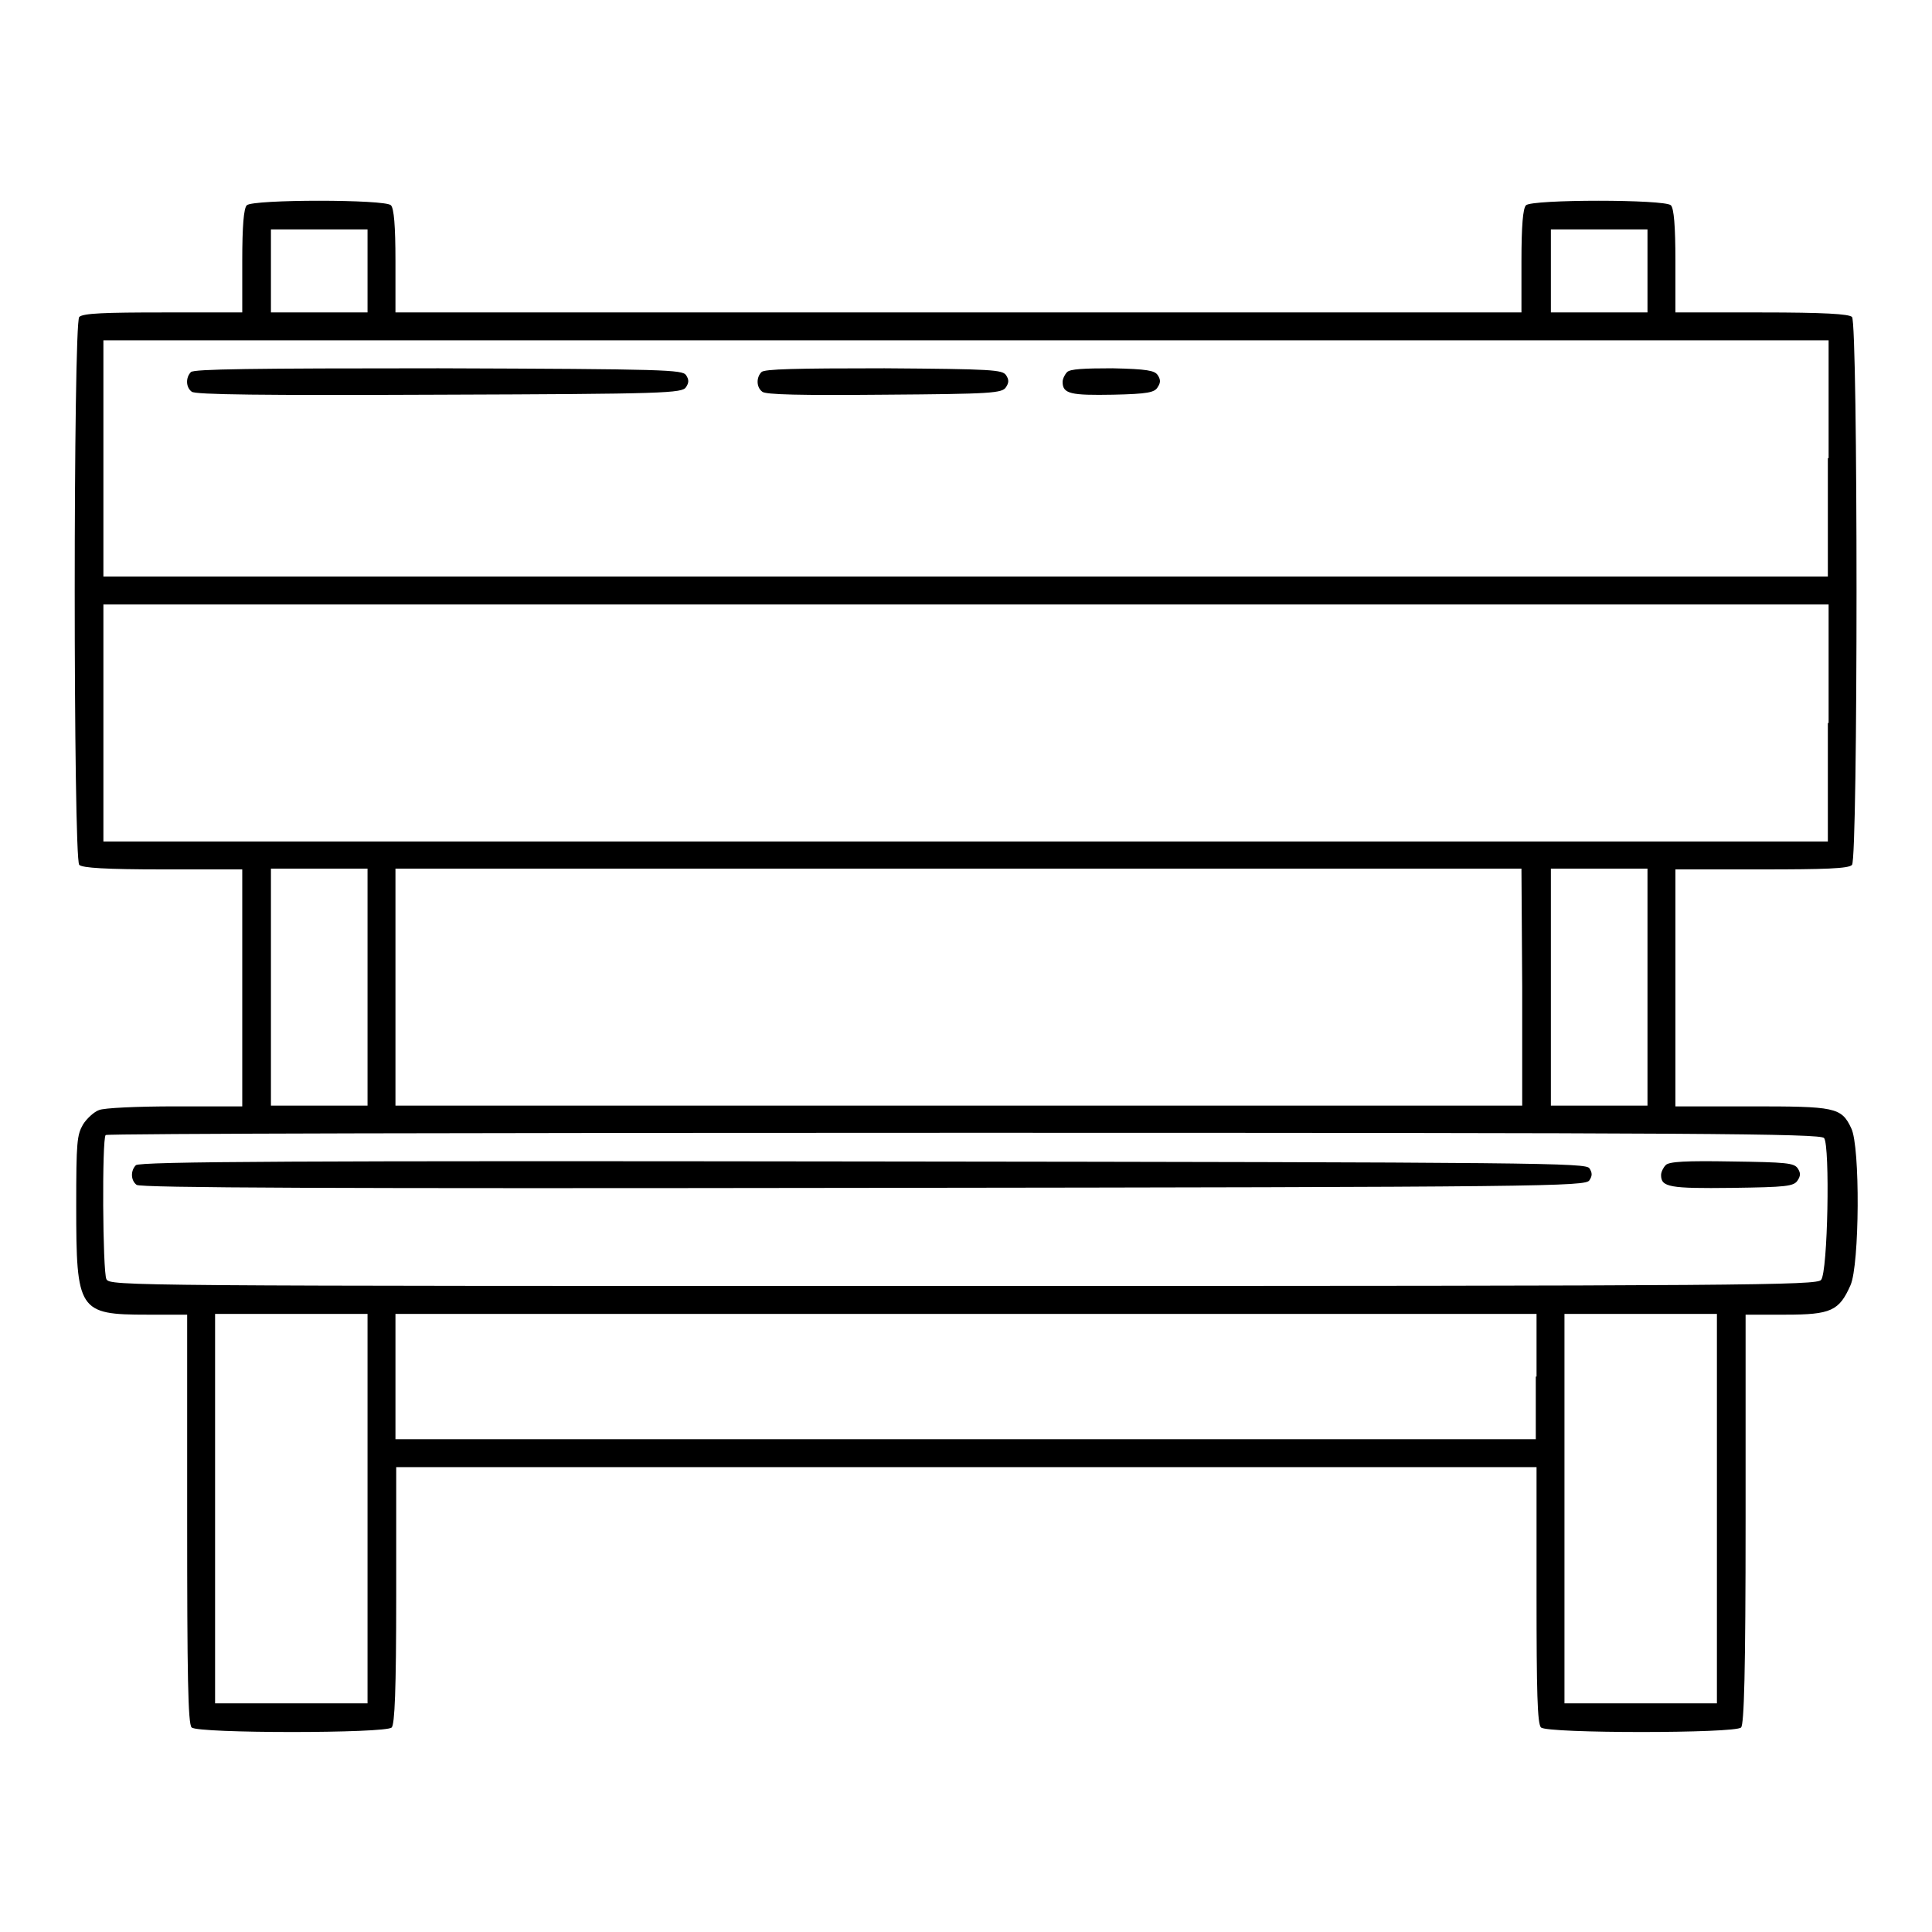 <?xml version="1.0" encoding="utf-8"?>
<!-- Svg Vector Icons : http://www.onlinewebfonts.com/icon -->
<!DOCTYPE svg PUBLIC "-//W3C//DTD SVG 1.1//EN" "http://www.w3.org/Graphics/SVG/1.1/DTD/svg11.dtd">
<svg version="1.1" xmlns="http://www.w3.org/2000/svg" xmlns:xlink="http://www.w3.org/1999/xlink" x="0px" y="0px" viewBox="0 0 256 256" enable-background="new 0 0 256 256" xml:space="preserve">
<g><g><g><path fill="#000000" d="M32.7,27.2c-0.4,0.4-0.6,2.7-0.6,7.4v6.8H21.6c-7.6,0-10.6,0.1-11.1,0.6c-0.8,0.8-0.8,71.8,0,72.6c0.4,0.4,3.5,0.6,11.1,0.6h10.5v15.7v15.7h-8.9c-4.9,0-9.5,0.2-10.1,0.5c-0.6,0.2-1.6,1.1-2.1,1.9c-0.8,1.4-0.9,2.3-0.9,10.8c0,13.9,0.3,14.4,9.4,14.4h5.3v27.1c0,20.5,0.1,27.2,0.6,27.6c0.8,0.8,25.8,0.8,26.5,0c0.4-0.4,0.6-4.9,0.6-17.5v-17H128h75.6v17c0,12.6,0.1,17.1,0.6,17.5c0.8,0.8,25.8,0.8,26.5,0c0.4-0.4,0.6-7.2,0.6-27.6v-27.1h5.3c6,0,7.1-0.5,8.6-3.9c1.2-2.7,1.3-18.4,0.1-20.8c-1.3-2.8-2.2-2.9-13.3-2.9H222v-15.7v-15.7h11.4c8.3,0,11.6-0.1,12-0.6c0.8-0.8,0.8-71.8,0-72.6c-0.4-0.4-3.7-0.6-12-0.6H222v-6.8c0-4.7-0.2-7-0.6-7.4c-0.8-0.8-18.4-0.8-19.2,0c-0.4,0.4-0.6,2.7-0.6,7.4v6.8h-74.6H52.4v-6.8c0-4.7-0.2-7-0.6-7.4C51.1,26.4,33.5,26.4,32.7,27.2z M48.7,35.9v5.5h-6.4h-6.4v-5.5v-5.5h6.4h6.4V35.9z M218.3,35.9v5.5h-6.4h-6.4v-5.5v-5.5h6.4h6.4V35.9z M242.2,60.7v15.7H128H13.7V60.7V45.1H128h114.3V60.7z M242.2,95.8v15.7H128H13.7V95.8V80.1H128h114.3V95.8z M48.7,130.8v15.7h-6.4h-6.4v-15.7v-15.7h6.4h6.4V130.8z M201.7,130.8v15.7h-74.6H52.4v-15.7v-15.7h74.6h74.6L201.7,130.8L201.7,130.8z M218.3,130.8v15.7h-6.4h-6.4v-15.7v-15.7h6.4h6.4V130.8z M241.7,150.8c0.8,1,0.5,17.8-0.4,18.8c-0.6,0.7-9.2,0.8-113.7,0.8c-111.3,0-113,0-113.5-0.9c-0.5-1-0.6-18.6-0.1-19.1c0.1-0.2,51.3-0.3,113.7-0.3C225.4,150.1,241.3,150.2,241.7,150.8z M48.7,199.9v25.8H38.6H28.5v-25.8v-25.8h10.1h10.1V199.9z M203.5,182.4v8.3H128H52.4v-8.3v-8.3H128h75.6V182.4z M227.5,199.9v25.8h-10.1h-10.1v-25.8v-25.8h10.1h10.1V199.9z"/><path fill="#000000" d="M25.3,49.3c-0.7,0.7-0.7,2,0.1,2.6c0.4,0.4,9.4,0.5,32.8,0.4c30-0.1,32.2-0.2,32.7-1c0.4-0.6,0.4-1,0-1.6c-0.5-0.7-2.6-0.8-32.8-0.9C33.4,48.8,25.7,48.9,25.3,49.3z"/><path fill="#000000" d="M100.9,49.3c-0.7,0.7-0.7,2,0.1,2.6c0.4,0.4,5.1,0.5,16.2,0.4c14.2-0.1,15.6-0.2,16.1-1c0.4-0.6,0.4-1,0-1.6c-0.5-0.7-1.8-0.8-16.1-0.9C105.3,48.8,101.3,48.9,100.9,49.3z"/><path fill="#000000" d="M141.4,49.3c-0.3,0.3-0.6,0.9-0.6,1.3c0,1.6,1.1,1.8,6.7,1.7c4.6-0.1,5.5-0.3,5.9-1c0.4-0.6,0.4-1,0-1.6c-0.4-0.6-1.4-0.8-6-0.9C143.6,48.8,141.8,48.9,141.4,49.3z"/><path fill="#000000" d="M18,154.4c-0.7,0.7-0.7,2,0.1,2.6c0.5,0.4,25.9,0.5,96.3,0.4c90.6-0.1,95.7-0.2,96.2-1c0.4-0.6,0.4-1,0-1.6c-0.5-0.7-5.7-0.8-96.3-0.9C40.2,153.8,18.4,153.9,18,154.4z"/><path fill="#000000" d="M220.7,154.4c-0.3,0.3-0.6,0.9-0.6,1.3c0,1.6,1.1,1.8,9.4,1.7c7.2-0.1,8.2-0.2,8.7-1c0.4-0.6,0.4-1,0-1.6c-0.5-0.7-1.5-0.8-8.8-0.9C223.5,153.8,221.1,153.9,220.7,154.4z"/></g></g></g>
</svg>